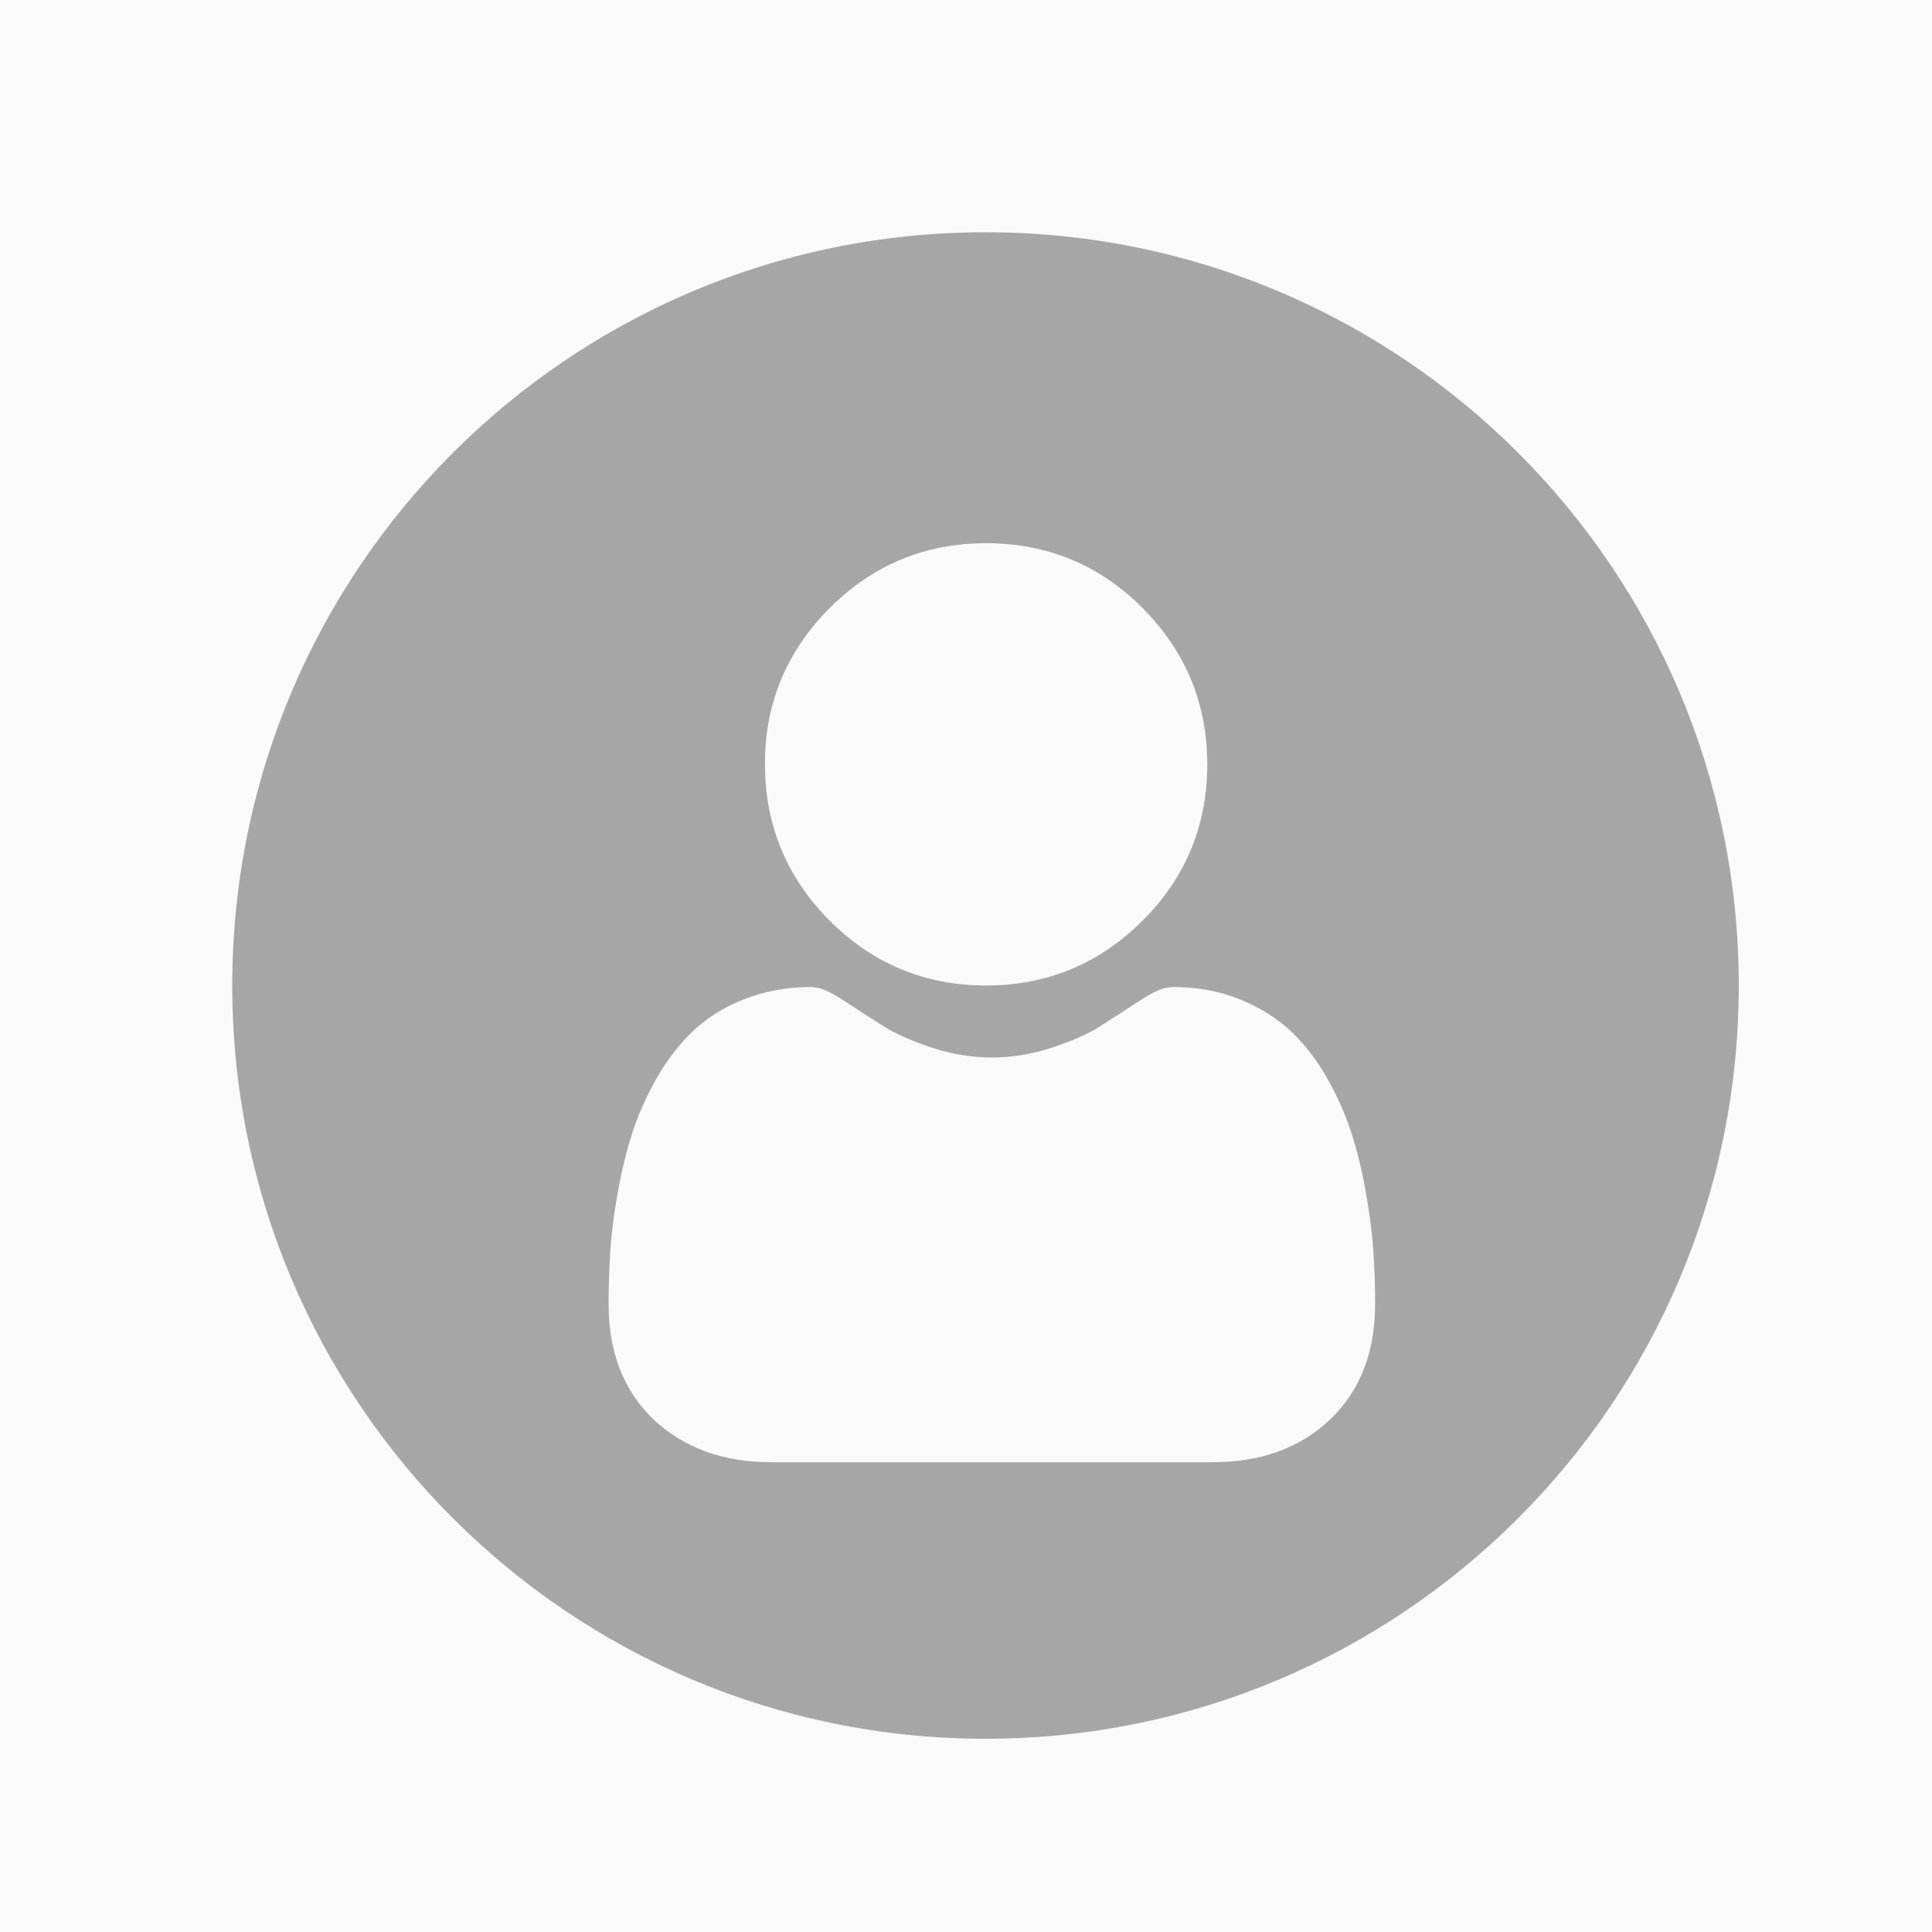 <svg xmlns="http://www.w3.org/2000/svg" xmlns:xlink="http://www.w3.org/1999/xlink" width="600" zoomAndPan="magnify" viewBox="0 0 450 450" height="600" preserveAspectRatio="xMidYMid meet" version="1.0"><defs><clipPath id="fda9abe8a4"><path d="M 54.098 54.098 L 405 54.098 L 405 405 L 54.098 405 Z M 54.098 54.098 " clip-rule="nonzero"/></clipPath></defs><rect x="-45" width="540" fill="#ffffff" y="-45" height="540" fill-opacity="1"/><rect x="-45" width="540" fill="#fafafa" y="-45" height="540" fill-opacity="1"/><g clip-path="url(#fda9abe8a4)"><path fill="#a6a6a6" d="M 229.547 54.098 C 132.629 54.098 54.098 132.629 54.098 229.547 C 54.098 326.465 132.629 404.992 229.547 404.992 C 326.465 404.992 404.992 326.465 404.992 229.547 C 404.992 132.629 326.465 54.098 229.547 54.098 Z M 193.262 141.613 C 203.301 131.578 215.512 126.523 229.688 126.523 C 243.863 126.523 256.145 131.578 266.109 141.613 C 276.145 151.648 281.199 163.93 281.199 178.035 C 281.199 192.211 276.145 204.492 266.109 214.457 C 256.074 224.492 243.793 229.547 229.688 229.547 C 215.512 229.547 203.301 224.492 193.262 214.457 C 183.227 204.422 178.176 192.141 178.176 178.035 C 178.105 163.93 183.227 151.648 193.262 141.613 Z M 309.762 330.672 C 302.812 337.27 293.691 340.57 282.531 340.57 L 179.508 340.57 C 168.352 340.57 159.227 337.199 152.277 330.672 C 145.262 324.008 141.754 314.953 141.754 303.797 C 141.754 299.516 141.891 295.234 142.172 291.164 C 142.453 286.953 143.016 282.461 143.93 277.617 C 144.77 272.777 145.895 268.215 147.227 264.004 C 148.629 259.652 150.523 255.441 152.84 251.301 C 155.227 247.09 158.105 243.371 161.262 240.285 C 164.559 237.125 168.699 234.527 173.402 232.703 C 178.105 230.879 183.297 229.898 188.844 229.898 C 191.02 229.898 193.125 230.809 197.195 233.477 C 199.719 235.16 202.668 237.055 205.895 239.09 C 208.703 240.844 212.492 242.527 217.195 244.074 C 221.758 245.547 226.387 246.32 231.02 246.32 C 235.582 246.32 240.285 245.547 244.844 244.074 C 249.547 242.527 253.336 240.914 256.145 239.09 C 259.441 236.984 262.391 235.09 264.848 233.477 C 268.918 230.809 271.023 229.898 273.199 229.898 C 278.742 229.898 283.934 230.809 288.637 232.703 C 293.34 234.598 297.41 237.125 300.777 240.285 C 303.938 243.301 306.812 247.02 309.199 251.301 C 311.516 255.371 313.41 259.652 314.812 264.004 C 316.148 268.215 317.27 272.777 318.113 277.617 C 318.953 282.391 319.586 286.953 319.867 291.164 C 320.148 295.234 320.289 299.516 320.289 303.797 C 320.289 314.953 316.777 324.008 309.762 330.672 Z M 309.762 330.672 " fill-opacity="1" fill-rule="nonzero"/></g></svg>